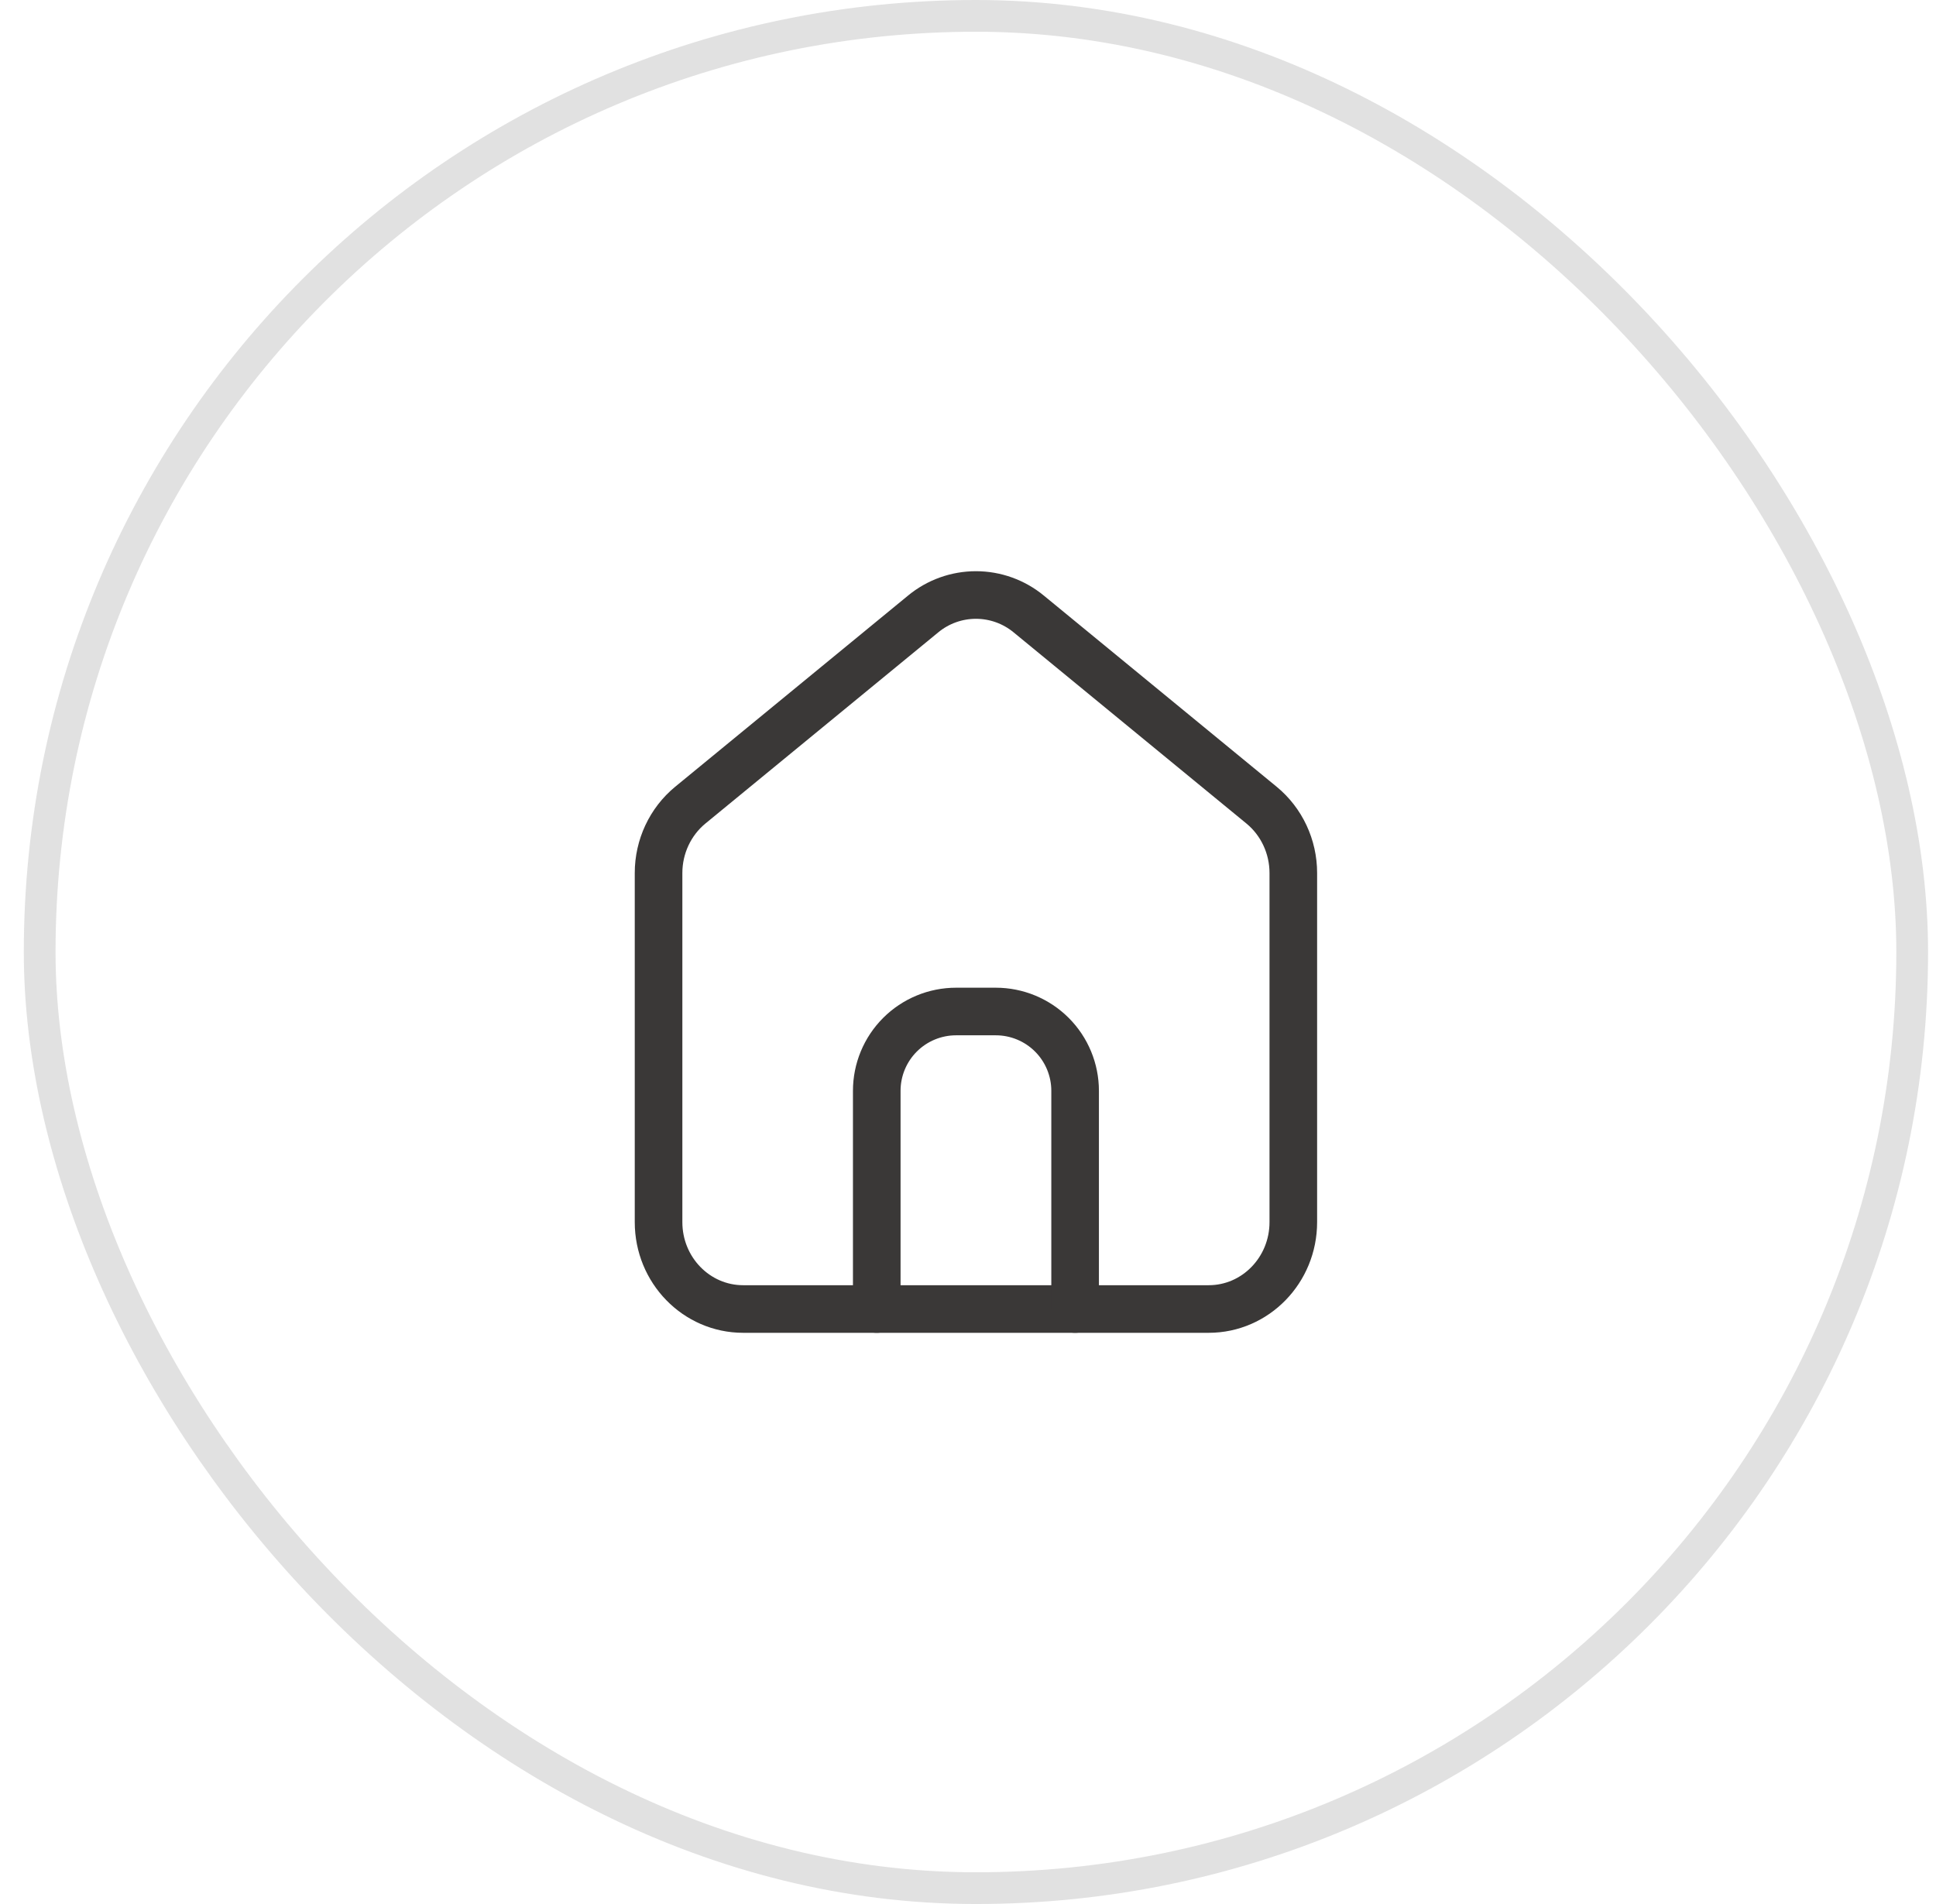 <svg width="61" height="60" viewBox="0 0 61 60" fill="none" xmlns="http://www.w3.org/2000/svg">
<rect x="1.25" y="0.5" width="59" height="59" rx="29.5" stroke="#3A3837" stroke-opacity="0.15"/>
<path d="M23.416 41.25C21.944 41.25 20.75 40.025 20.75 38.512V27.51C20.75 26.679 21.119 25.891 21.75 25.372L29.084 19.35C29.552 18.962 30.142 18.75 30.75 18.75C31.358 18.75 31.948 18.962 32.416 19.35L39.749 25.372C40.381 25.891 40.75 26.679 40.75 27.51V38.512C40.75 40.025 39.556 41.25 38.084 41.25H23.416Z" stroke="#3A3837" stroke-width="1.5" stroke-linecap="round" stroke-linejoin="round"/>
<path d="M27.625 41.25V34.375C27.625 33.712 27.888 33.076 28.357 32.607C28.826 32.138 29.462 31.875 30.125 31.875H31.375C32.038 31.875 32.674 32.138 33.143 32.607C33.612 33.076 33.875 33.712 33.875 34.375V41.25" stroke="#3A3837" stroke-width="1.5" stroke-linecap="round" stroke-linejoin="round"/>
</svg>
